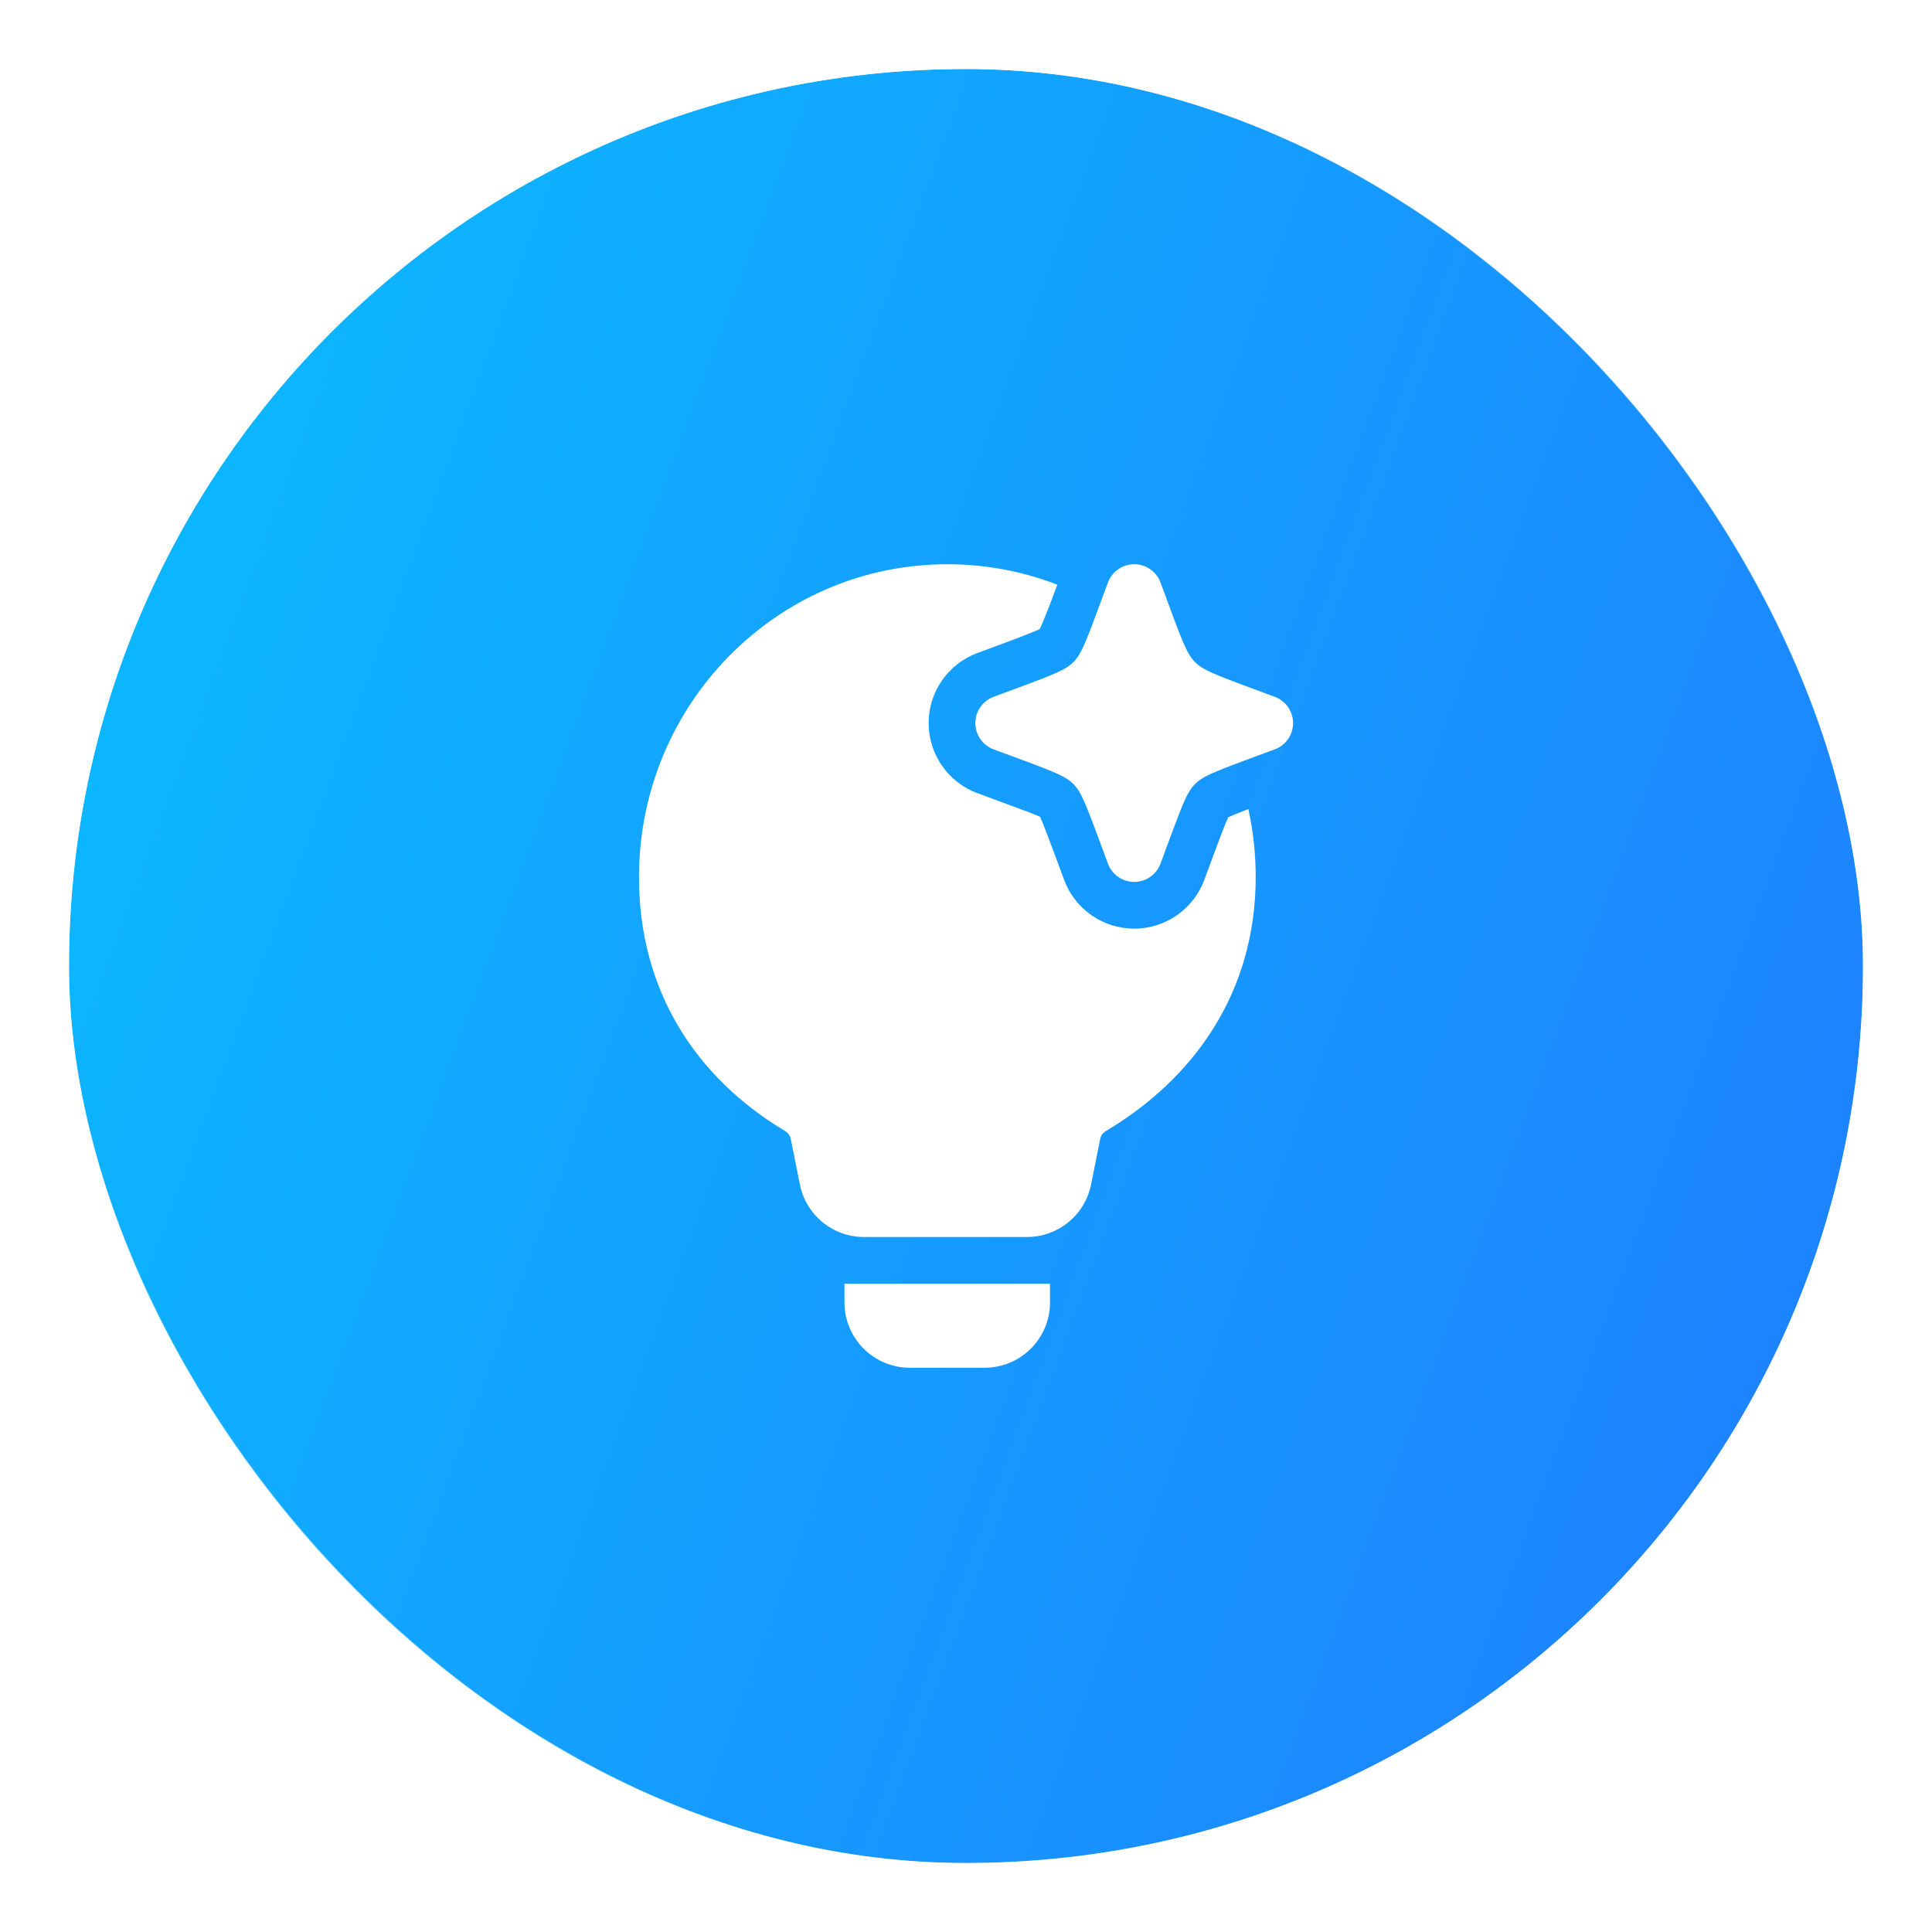 <svg width="56" height="56" viewBox="0 0 56 56" fill="none" xmlns="http://www.w3.org/2000/svg">
<g filter="url(#filter0_b_1874_13204)">
<rect x="2" y="2" width="52" height="52" rx="26" fill="url(#paint0_linear_1874_13204)"/>
<rect x="1.222" y="1.222" width="53.556" height="53.556" rx="26.778" stroke="url(#paint1_linear_1874_13204)" stroke-width="1.556"/>
<path d="M24.477 37.208V37.75C24.477 38.797 25.325 39.645 26.372 39.645H28.539C29.586 39.645 30.435 38.797 30.435 37.75V37.208H24.477Z" fill="white"/>
<path d="M32.876 16.355C33.216 16.355 33.52 16.566 33.638 16.885L33.917 17.64C34.309 18.7 34.434 18.988 34.64 19.194C34.846 19.4 35.134 19.525 36.194 19.917L36.949 20.197C37.268 20.315 37.48 20.619 37.48 20.959C37.48 21.299 37.268 21.603 36.949 21.721L36.194 22C35.134 22.392 34.846 22.517 34.64 22.723C34.434 22.929 34.309 23.217 33.917 24.277L33.638 25.032C33.52 25.351 33.216 25.563 32.876 25.563C32.536 25.563 32.232 25.351 32.114 25.032L31.834 24.277C31.442 23.217 31.317 22.929 31.111 22.723C30.905 22.517 30.617 22.392 29.557 22L28.802 21.721C28.483 21.603 28.271 21.299 28.271 20.959C28.271 20.619 28.483 20.315 28.802 20.197L29.557 19.917C30.617 19.525 30.905 19.4 31.111 19.194C31.317 18.988 31.442 18.7 31.834 17.64L32.114 16.885C32.232 16.566 32.536 16.355 32.876 16.355Z" fill="white"/>
<path d="M30.647 16.948C29.657 16.564 28.583 16.355 27.459 16.355C22.511 16.355 18.521 20.427 18.521 25.423C18.521 28.734 20.184 31.243 22.748 32.778C22.851 32.84 22.903 32.925 22.918 32.997L23.184 34.331C23.361 35.217 24.139 35.855 25.043 35.855H29.767C30.671 35.855 31.449 35.217 31.626 34.331L31.892 32.997C31.907 32.925 31.959 32.84 32.061 32.78C34.62 31.255 36.397 28.753 36.397 25.423C36.397 24.746 36.323 24.086 36.184 23.451C35.909 23.556 35.717 23.635 35.601 23.688C35.521 23.862 35.387 24.206 35.187 24.747L34.908 25.502C34.593 26.352 33.782 26.917 32.876 26.917C31.969 26.917 31.158 26.352 30.844 25.502L30.564 24.747C30.364 24.206 30.226 23.849 30.146 23.675C29.992 23.605 29.705 23.498 29.267 23.337C29.21 23.315 29.15 23.293 29.087 23.27L28.332 22.991C27.482 22.676 26.917 21.865 26.917 20.959C26.917 20.052 27.482 19.241 28.332 18.927L29.087 18.647C29.628 18.447 29.964 18.314 30.138 18.233C30.218 18.059 30.364 17.711 30.564 17.17L30.647 16.948Z" fill="white"/>
</g>
<defs>
<filter id="filter0_b_1874_13204" x="-3.703" y="-3.704" width="63.406" height="63.408" filterUnits="userSpaceOnUse" color-interpolation-filters="sRGB">
<feFlood flood-opacity="0" result="BackgroundImageFix"/>
<feGaussianBlur in="BackgroundImageFix" stdDeviation="2.074"/>
<feComposite in2="SourceAlpha" operator="in" result="effect1_backgroundBlur_1874_13204"/>
<feBlend mode="normal" in="SourceGraphic" in2="effect1_backgroundBlur_1874_13204" result="shape"/>
</filter>
<linearGradient id="paint0_linear_1874_13204" x1="-6.239" y1="-63.565" x2="107.476" y2="-21.431" gradientUnits="userSpaceOnUse">
<stop stop-color="#00DBFF"/>
<stop offset="1" stop-color="#2765FF"/>
</linearGradient>
<linearGradient id="paint1_linear_1874_13204" x1="28" y1="-16.43" x2="28" y2="71.37" gradientUnits="userSpaceOnUse">
<stop stop-color="white"/>
<stop offset="1" stop-color="white" stop-opacity="0.3"/>
</linearGradient>
</defs>
</svg>
